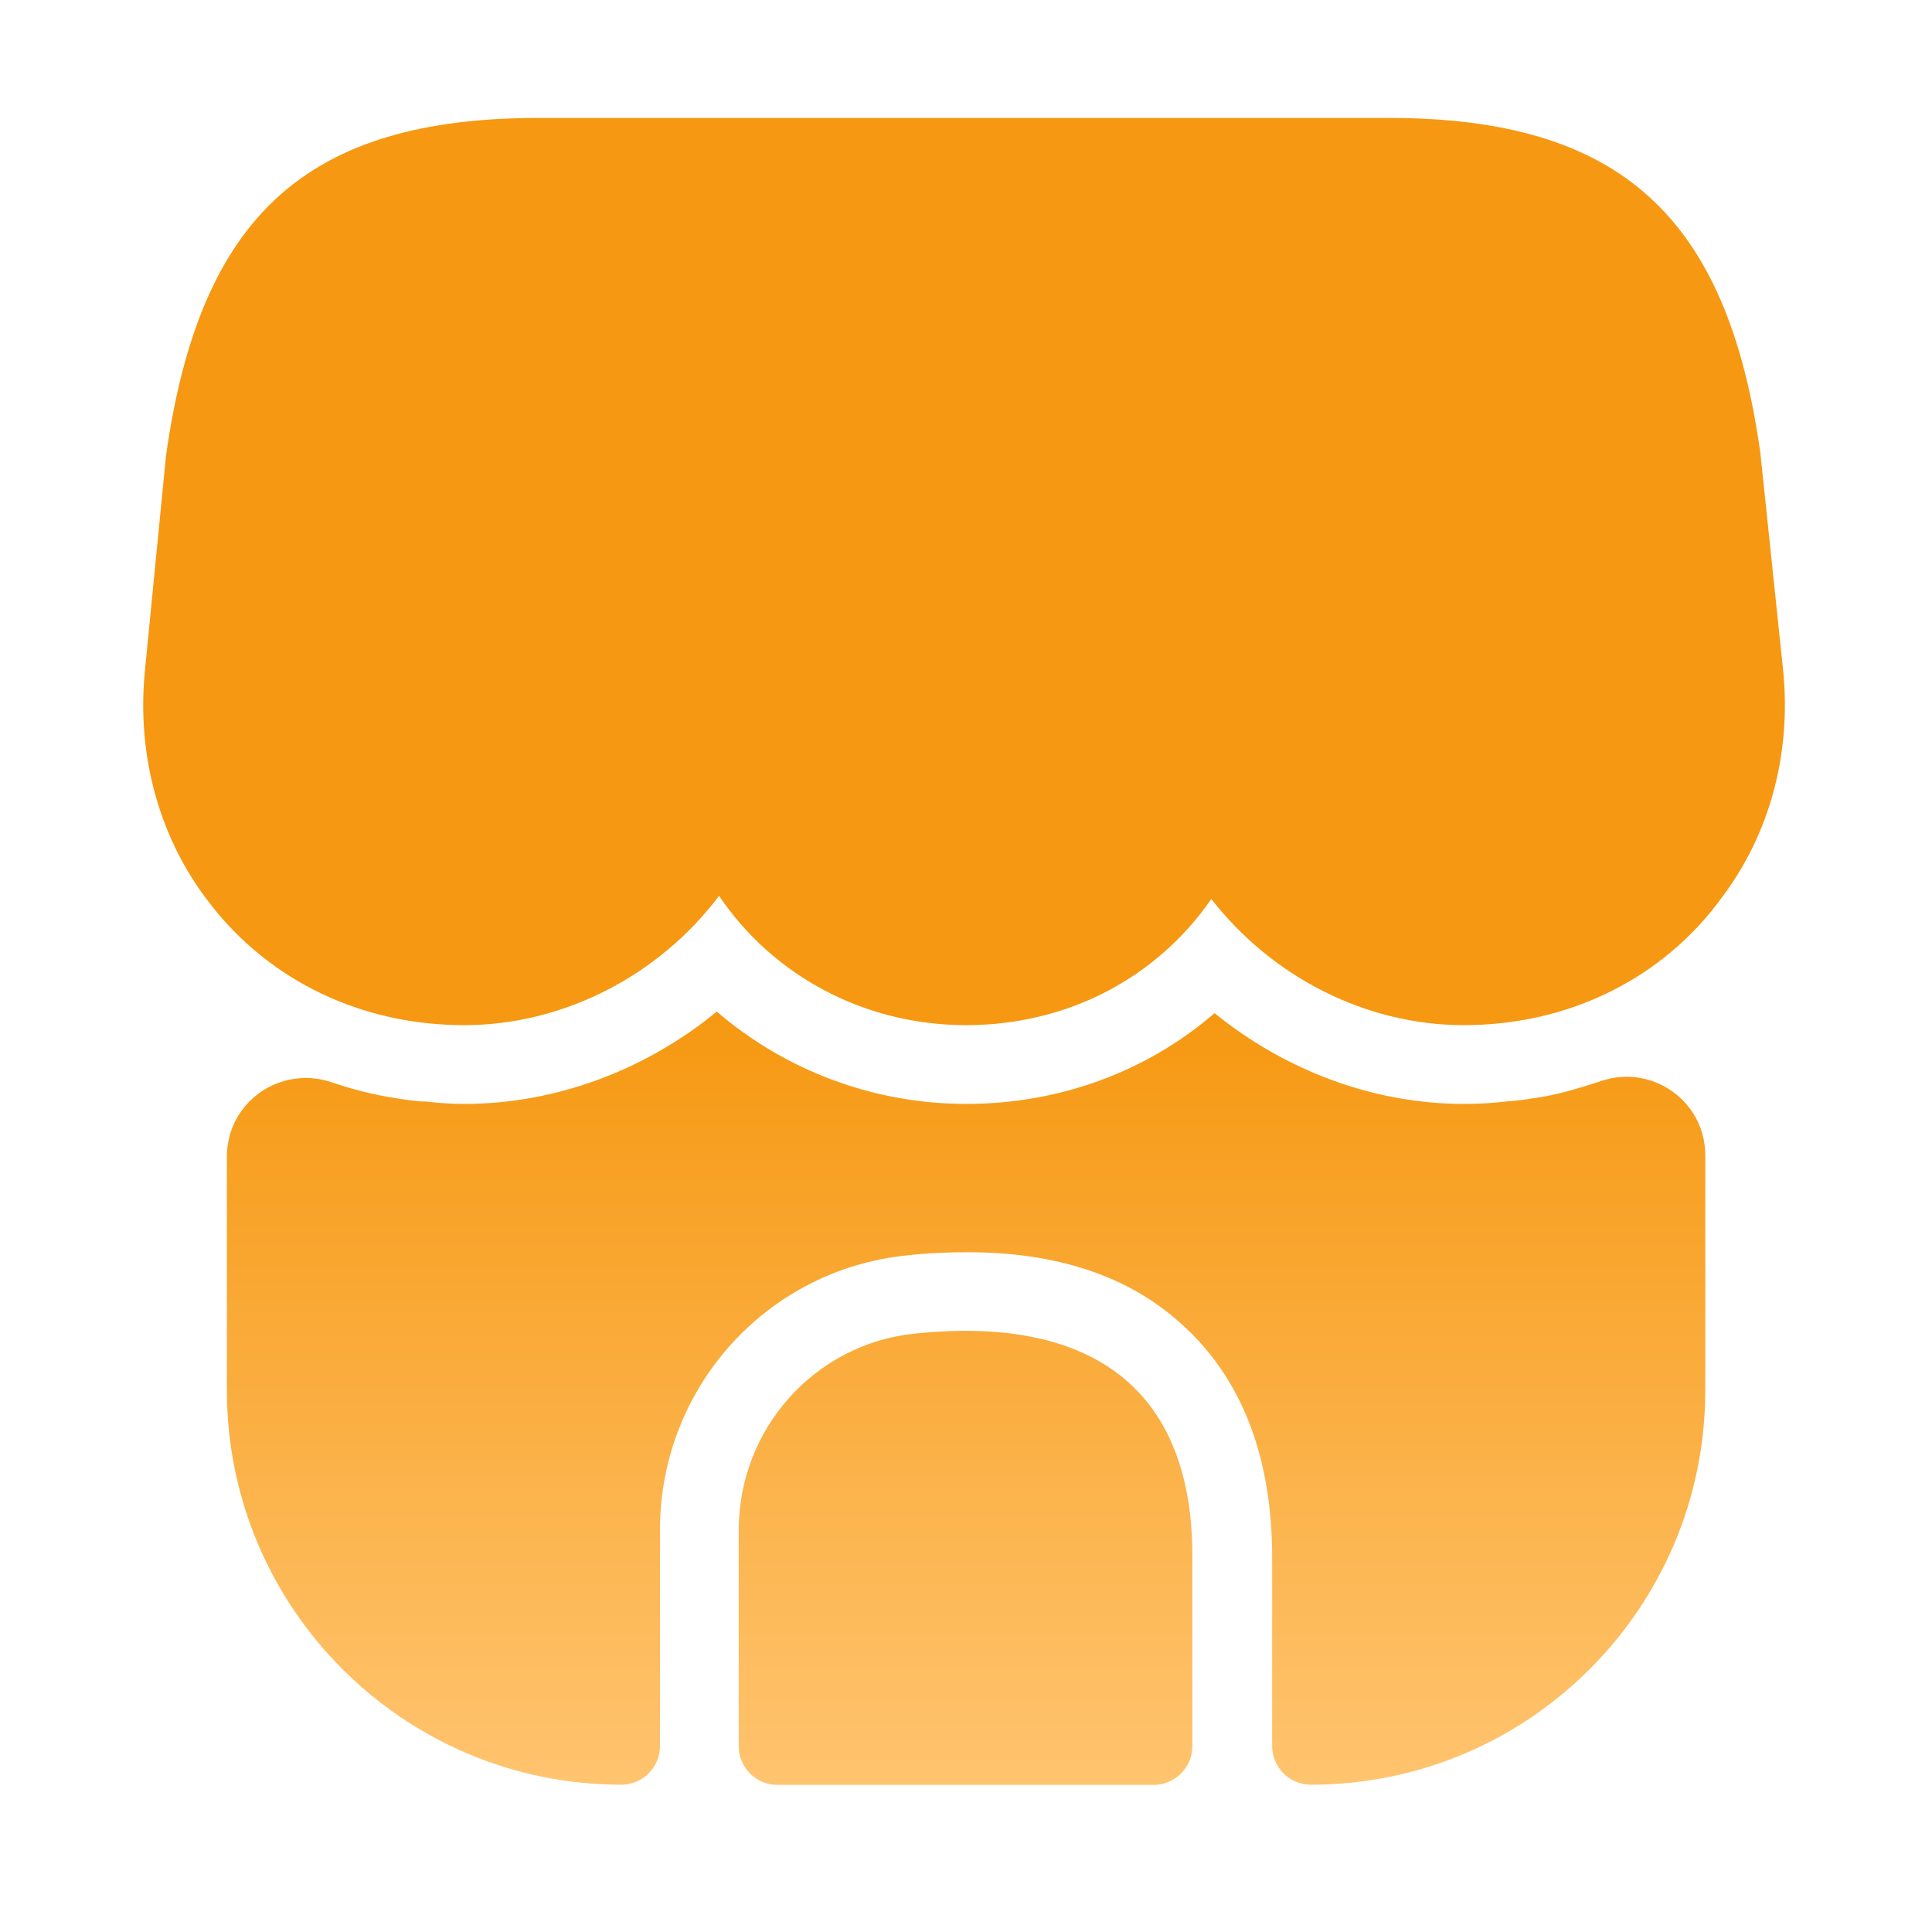<svg width="60" height="60" viewBox="0 0 60 60" fill="none" xmlns="http://www.w3.org/2000/svg">
<path fill-rule="evenodd" clip-rule="evenodd" d="M55.381 20.861L54.67 14.075C53.642 6.676 50.285 3.662 43.107 3.662H37.325H33.699H26.251H22.625H16.745C9.542 3.662 6.21 6.676 5.156 14.149L4.495 20.886C4.25 23.508 4.96 26.055 6.504 28.04C8.366 30.465 11.232 31.837 14.417 31.837C17.504 31.837 20.469 30.294 22.331 27.82C23.997 30.294 26.839 31.837 29.999 31.837C33.16 31.837 35.928 30.367 37.618 27.918C39.505 30.343 42.42 31.837 45.459 31.837C48.717 31.837 51.657 30.392 53.495 27.844C54.965 25.884 55.626 23.41 55.381 20.861ZM28.405 41.417C25.294 41.736 22.942 44.382 22.942 47.518V54.231C22.942 54.892 23.481 55.431 24.142 55.431H35.829C36.49 55.431 37.029 54.892 37.029 54.231V48.376C37.054 43.255 34.04 40.83 28.405 41.417ZM52.959 43.176V35.875C52.959 34.209 51.318 33.033 49.725 33.572C49.039 33.793 48.353 34.013 47.593 34.111C47.324 34.16 47.054 34.185 46.761 34.209C46.344 34.258 45.903 34.283 45.462 34.283C42.669 34.283 39.925 33.254 37.72 31.465C35.613 33.278 32.918 34.283 30.003 34.283C27.111 34.283 24.367 33.229 22.26 31.416C20.055 33.229 17.262 34.283 14.42 34.283C14.028 34.283 13.636 34.258 13.244 34.209C12.95 34.209 12.632 34.16 12.338 34.111C11.652 34.013 10.99 33.842 10.329 33.621C8.736 33.058 7.046 34.209 7.046 35.924V43.176C7.046 49.938 12.534 55.426 19.296 55.426C19.957 55.426 20.496 54.887 20.496 54.226V47.513C20.496 43.103 23.804 39.428 28.165 38.987C28.826 38.913 29.439 38.889 30.052 38.889C32.82 38.889 35.05 39.624 36.691 41.118C38.553 42.784 39.508 45.234 39.508 48.37V54.226C39.508 54.887 40.047 55.426 40.709 55.426C47.471 55.426 52.959 49.938 52.959 43.176Z" fill="url(#paint0_linear_1062_19159)"/>
<defs>
<linearGradient id="paint0_linear_1062_19159" x1="30.002" y1="31.416" x2="30.002" y2="55.426" gradientUnits="userSpaceOnUse">
<stop stop-color="#F69811"/>
<stop offset="1" stop-color="#FFC46F"/>
</linearGradient>
</defs>
</svg>
